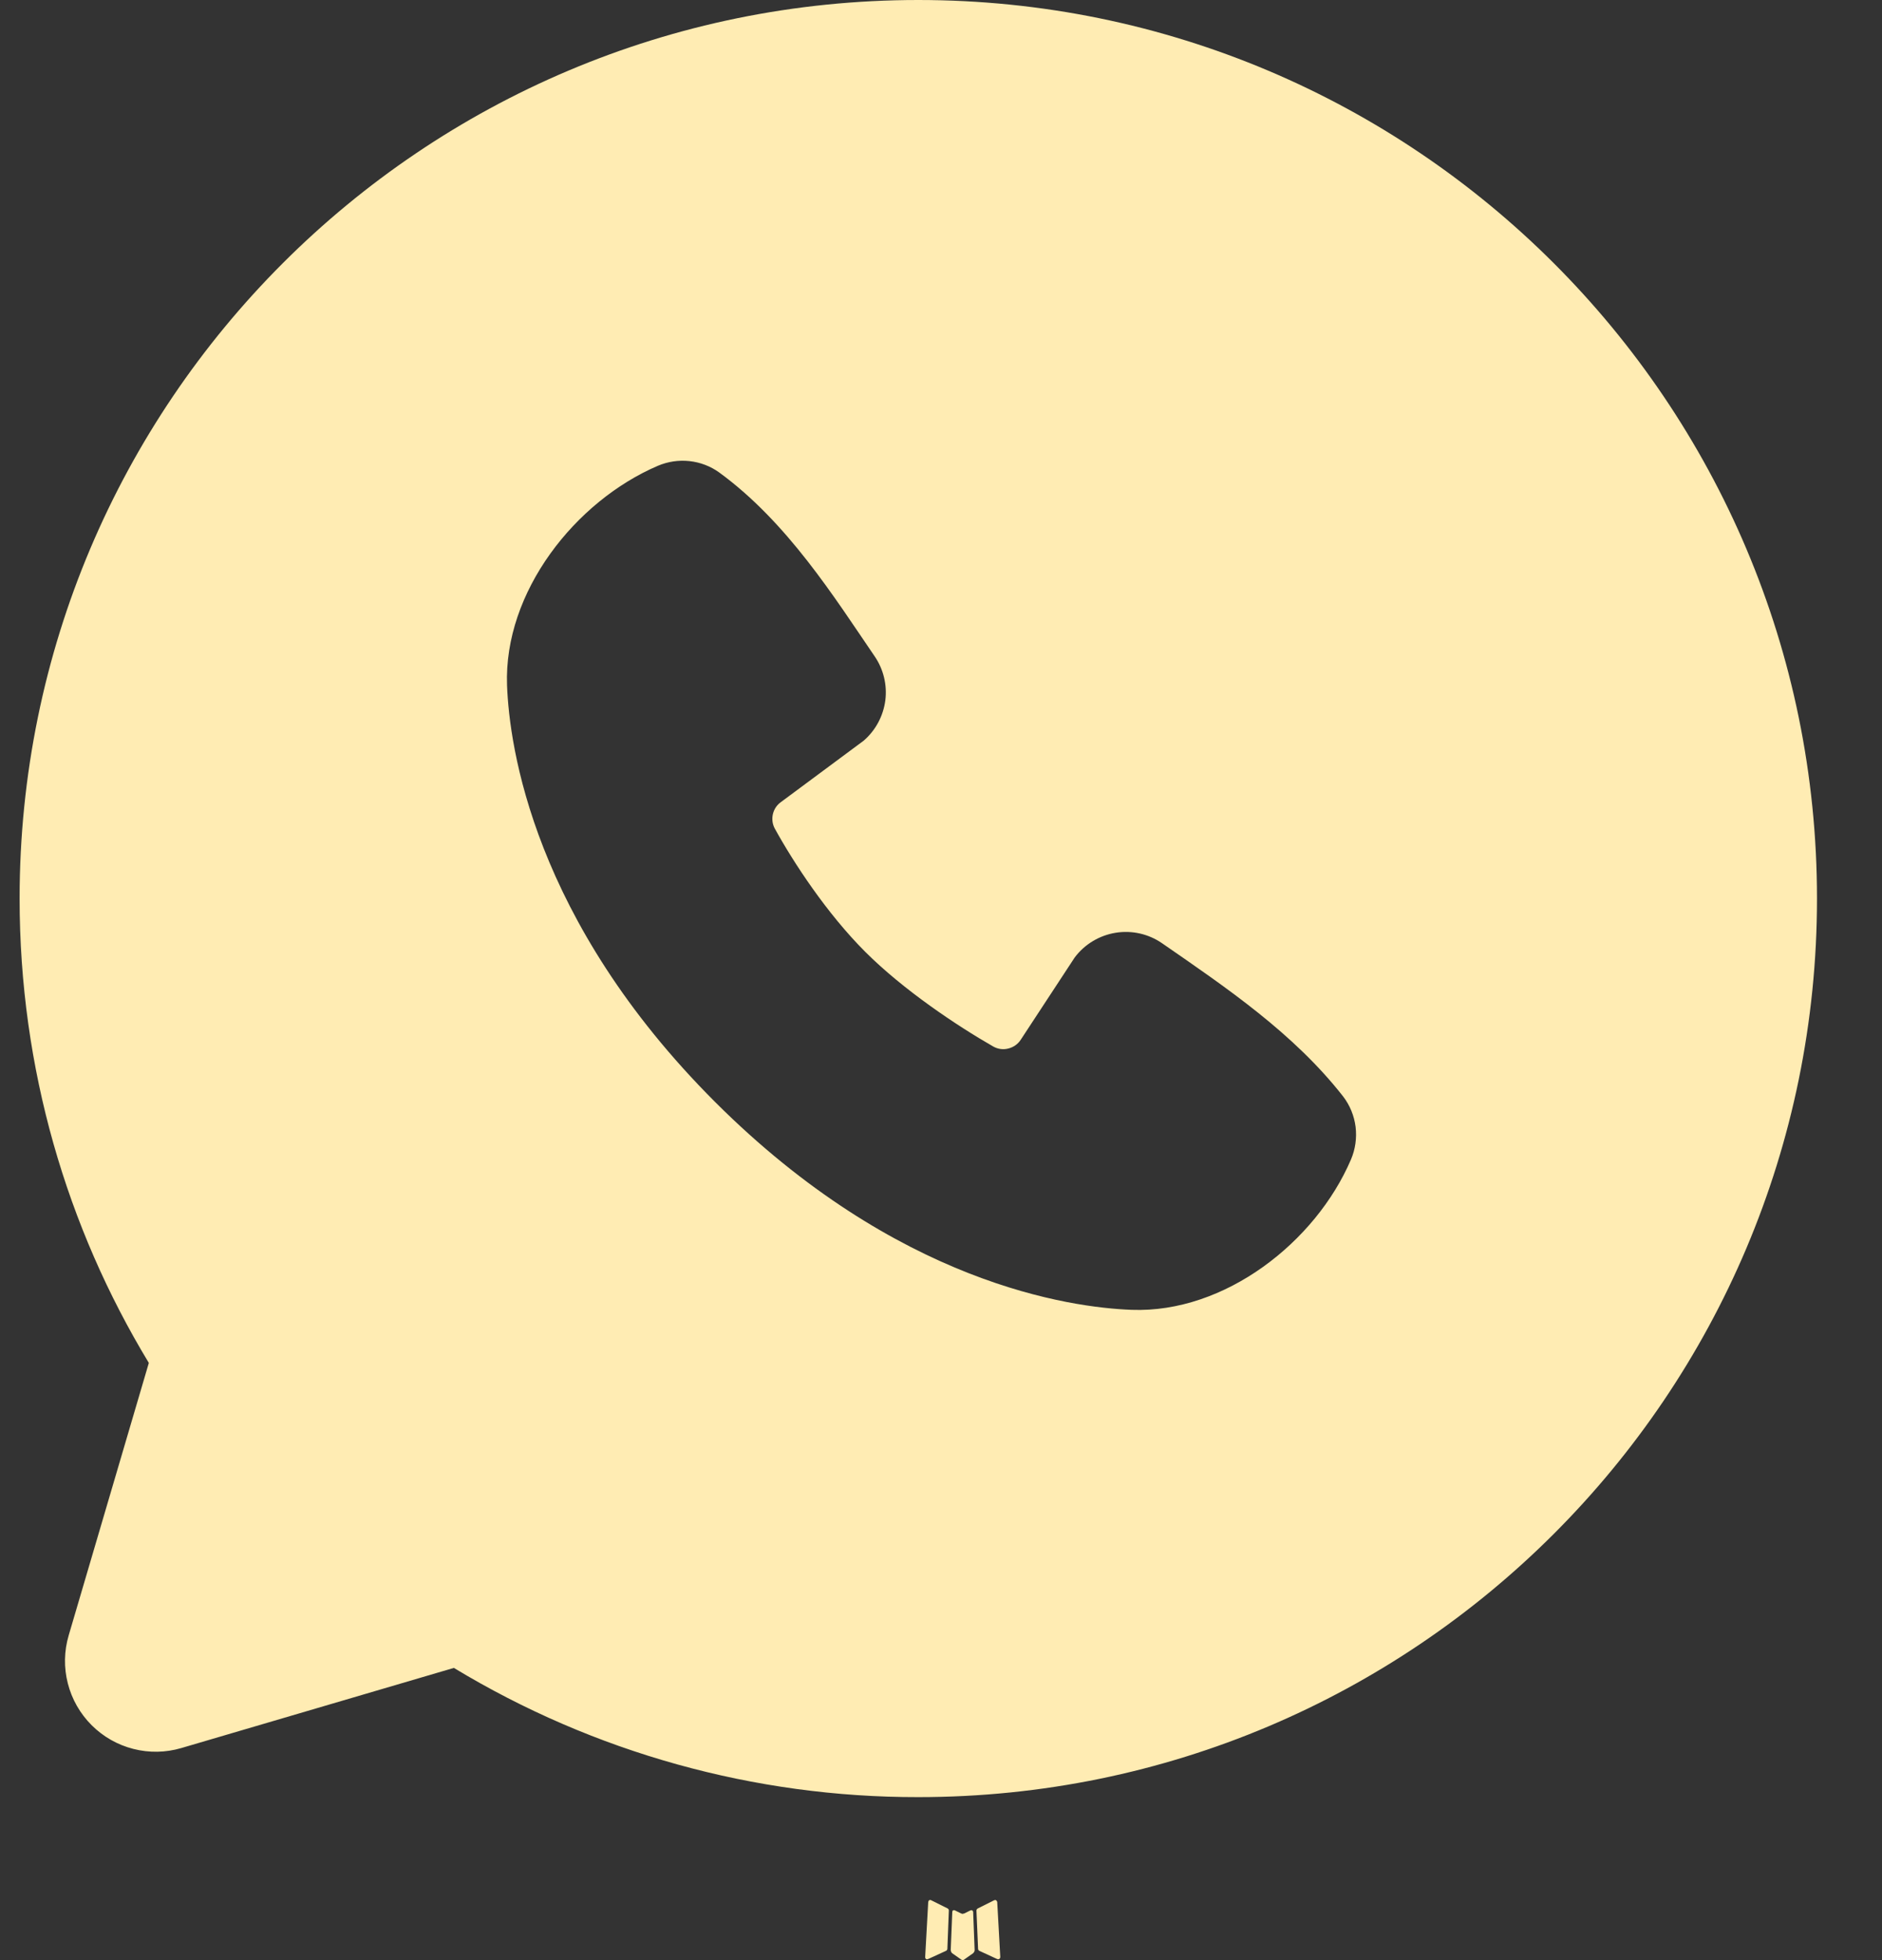 <?xml version="1.0" encoding="UTF-8"?> <svg xmlns="http://www.w3.org/2000/svg" width="24" height="25" viewBox="0 0 24 25" fill="none"><rect x="0" y="0" width="24" height="25" fill="#333333" stroke="none"/><path fill-rule="evenodd" clip-rule="evenodd" d="M12.39 24.363L12.377 24.365L12.296 24.405L12.273 24.41L12.257 24.405L12.176 24.365C12.164 24.361 12.154 24.363 12.148 24.371L12.144 24.382L12.124 24.873L12.13 24.896L12.141 24.911L12.261 24.995L12.278 25L12.292 24.995L12.411 24.911L12.425 24.892L12.429 24.873L12.41 24.384C12.406 24.371 12.4 24.364 12.39 24.363ZM12.694 24.233L12.679 24.236L12.467 24.342L12.455 24.354L12.452 24.366L12.473 24.859L12.478 24.873L12.488 24.881L12.718 24.987C12.732 24.991 12.743 24.988 12.751 24.978L12.756 24.962L12.717 24.259C12.713 24.245 12.705 24.236 12.694 24.233ZM11.874 24.236C11.869 24.233 11.863 24.232 11.857 24.233C11.852 24.234 11.847 24.238 11.843 24.242L11.837 24.259L11.798 24.962C11.798 24.976 11.805 24.985 11.817 24.99L11.834 24.987L12.065 24.881L12.076 24.872L12.081 24.859L12.1 24.366L12.097 24.352L12.085 24.341L11.874 24.236Z" fill="#FFECB3"></path><path fill-rule="evenodd" clip-rule="evenodd" d="M11.71 0C5.381 0 0.25 5.131 0.25 11.46C0.25 13.627 0.852 15.655 1.898 17.383L0.876 20.858C0.817 21.058 0.813 21.269 0.865 21.471C0.916 21.672 1.021 21.856 1.168 22.003C1.315 22.15 1.499 22.255 1.7 22.306C1.902 22.358 2.113 22.354 2.313 22.295L5.788 21.273C7.574 22.354 9.623 22.924 11.71 22.921C18.04 22.921 23.171 17.79 23.171 11.46C23.171 5.131 18.04 0 11.71 0ZM9.118 14.054C11.437 16.371 13.65 16.677 14.431 16.706C15.62 16.75 16.777 15.842 17.228 14.789C17.284 14.658 17.304 14.514 17.287 14.372C17.269 14.23 17.214 14.096 17.127 13.983C16.499 13.181 15.649 12.604 14.82 12.031C14.647 11.911 14.434 11.863 14.226 11.897C14.018 11.931 13.831 12.044 13.705 12.212L13.017 13.261C12.981 13.317 12.924 13.357 12.859 13.373C12.794 13.39 12.726 13.381 12.667 13.348C12.201 13.081 11.521 12.627 11.033 12.139C10.545 11.651 10.119 11.002 9.879 10.565C9.85 10.51 9.842 10.446 9.856 10.384C9.87 10.323 9.905 10.269 9.956 10.232L11.015 9.446C11.166 9.315 11.264 9.132 11.29 8.933C11.315 8.735 11.266 8.533 11.152 8.368C10.639 7.617 10.041 6.661 9.173 6.027C9.061 5.946 8.93 5.896 8.792 5.881C8.655 5.866 8.516 5.887 8.389 5.941C7.335 6.393 6.423 7.55 6.466 8.741C6.495 9.523 6.801 11.736 9.118 14.054Z" fill="#FFECB3"></path></svg> 